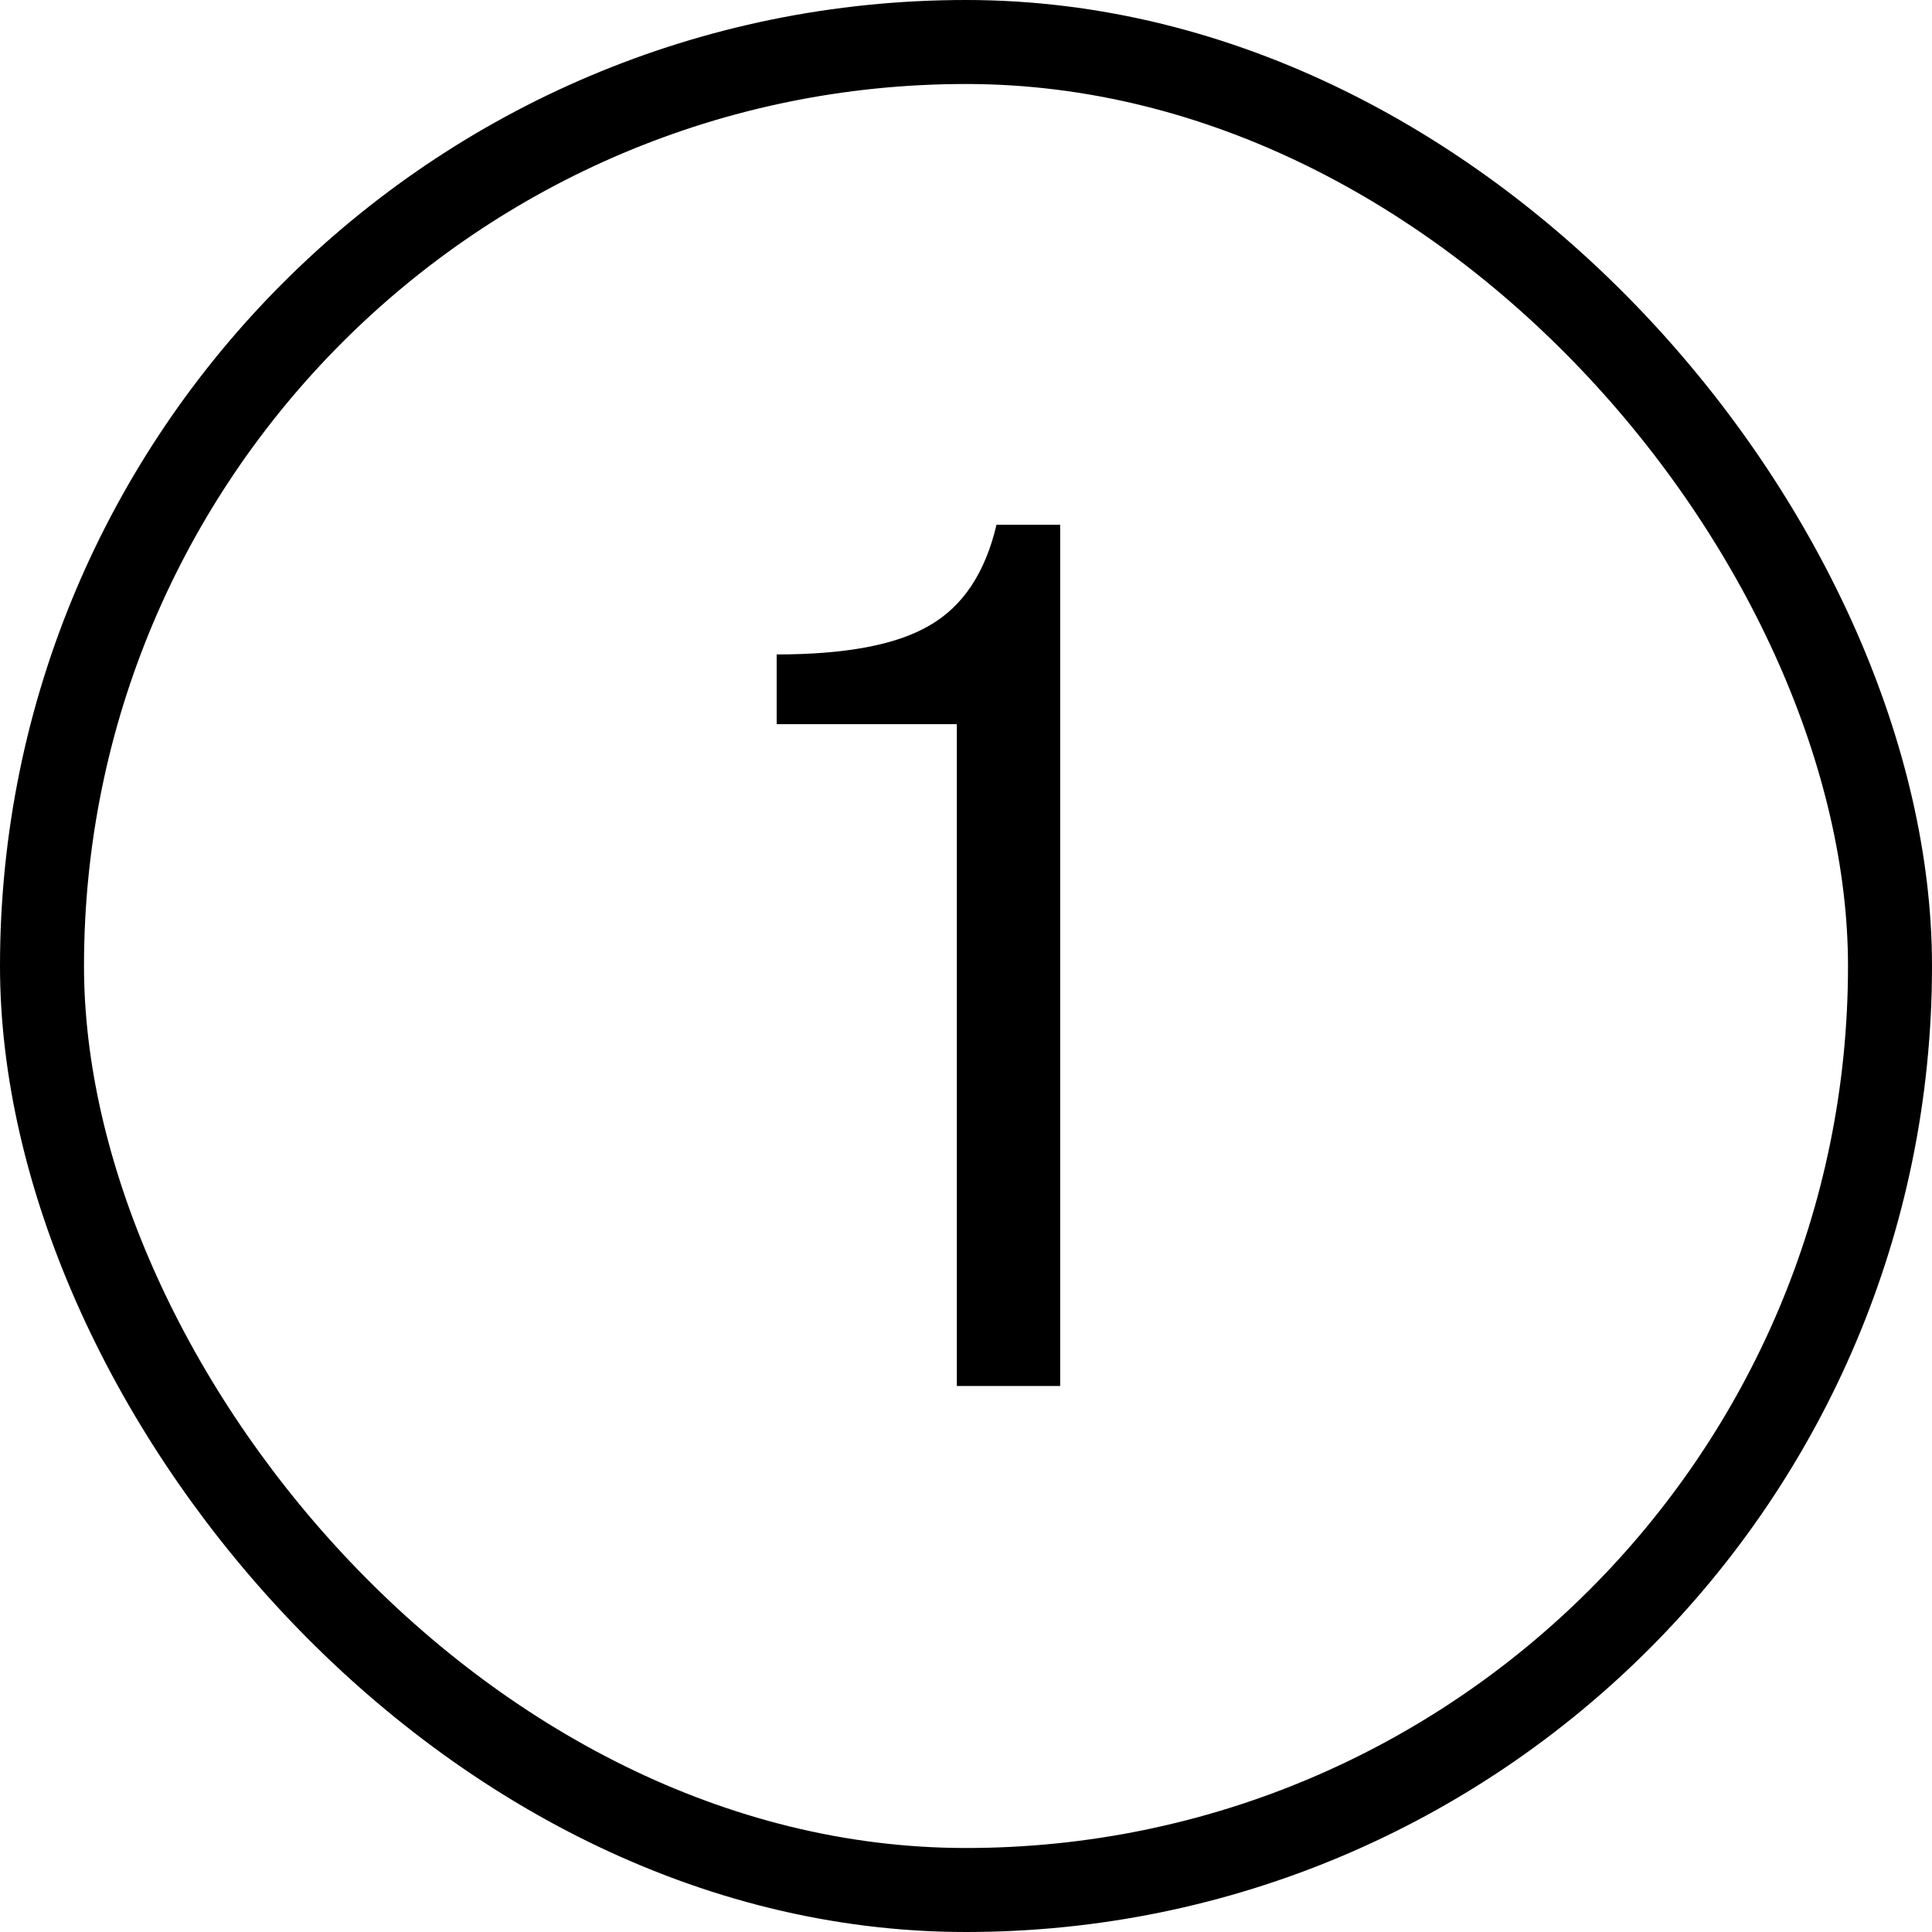 <?xml version="1.0" encoding="UTF-8"?> <svg xmlns="http://www.w3.org/2000/svg" width="23" height="23" viewBox="0 0 23 23" fill="none"> <path d="M11.391 8.621H9.246V7.791C10.066 7.791 10.671 7.677 11.062 7.448C11.463 7.219 11.729 6.819 11.863 6.247H12.621V16.5H11.391V8.621Z" fill="black"></path> <rect x="0.5" y="0.5" width="22" height="22" rx="11" stroke="black"></rect> </svg> 